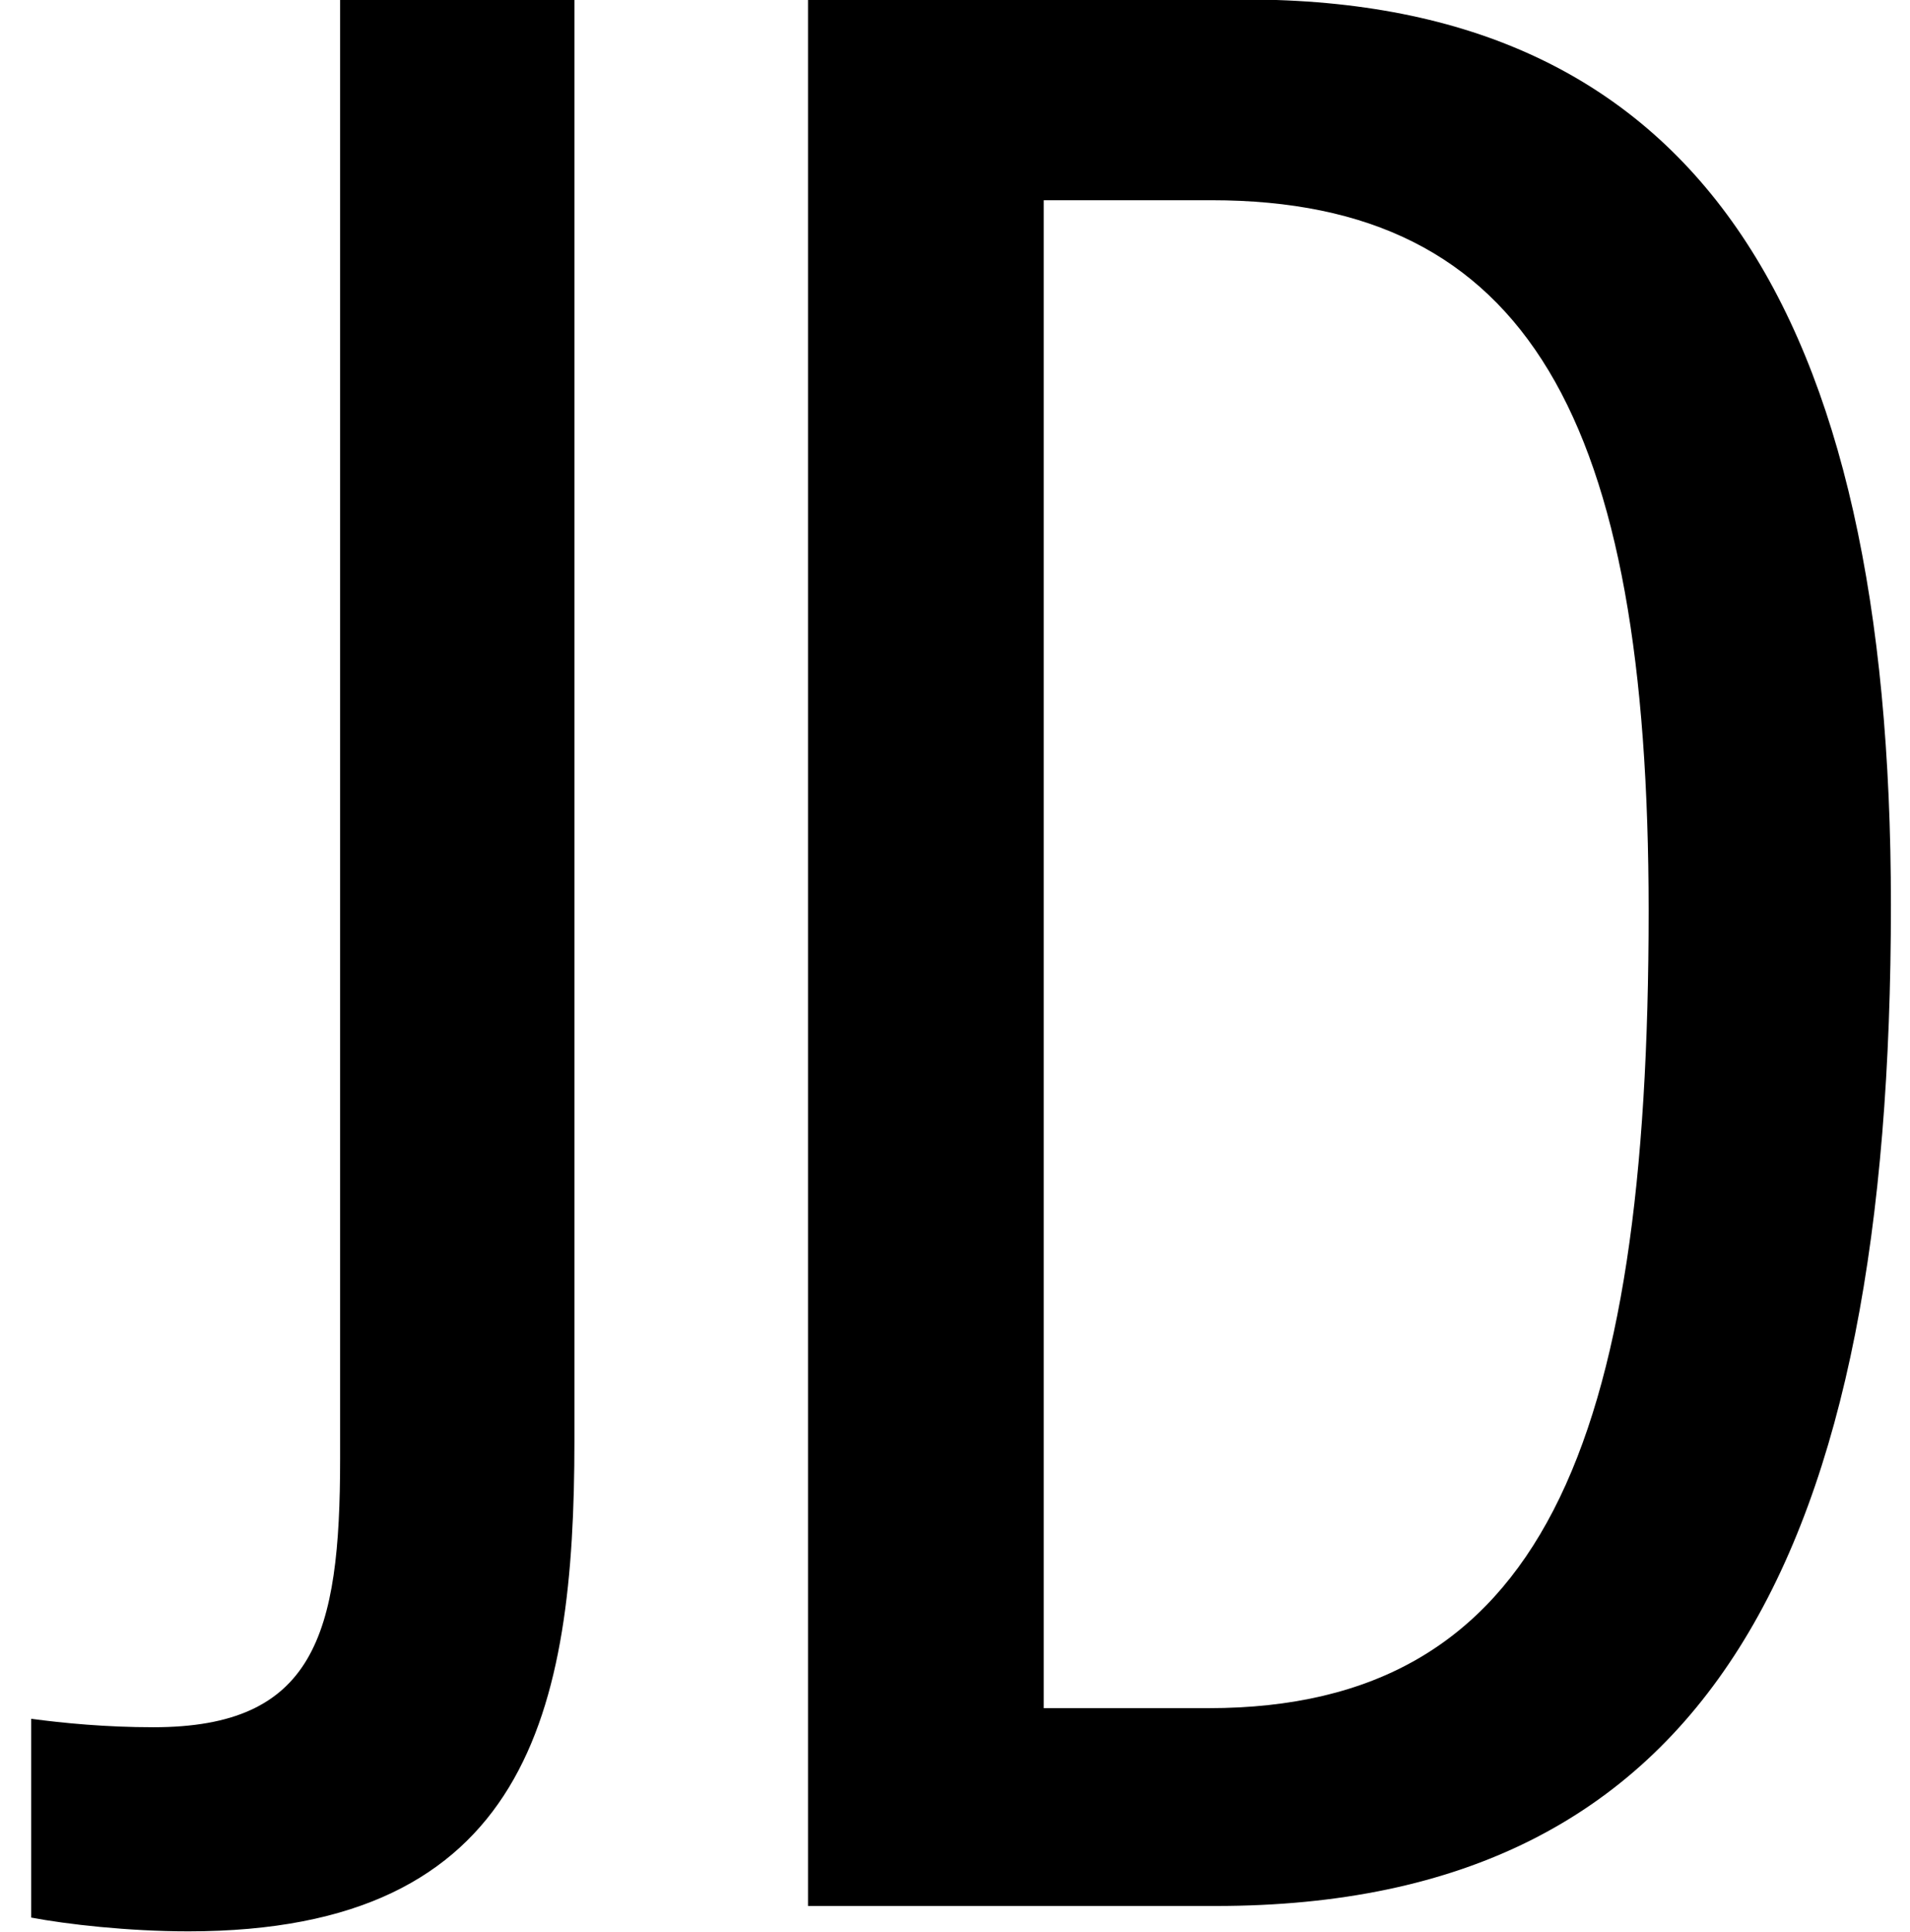 <?xml version="1.0" encoding="UTF-8"?>
<svg id="Layer_1" xmlns="http://www.w3.org/2000/svg" version="1.1" viewBox="0 0 79.07 80">
  <!-- Generator: Adobe Illustrator 29.3.1, SVG Export Plug-In . SVG Version: 2.1.0 Build 151)  -->
  <path d="M23.78,59.64c0,11.21-1.91,20.32-15.98,20.32-2.49,0-5.03-.29-6.51-.57v-8.23c1.34.18,3.09.35,5.06.35,6.67,0,7.73-3.82,7.73-11.1V-.02h9.7v59.66Z"/>
  <path d="M33.45-.02h18.12c18.61,0,26.71,12.77,26.71,37.48,0,26.77-7.43,41.45-27.95,41.45h-16.88V-.02ZM43.21,70.72h6.82c13.79,0,18.22-10.86,18.22-33,0-20.42-5-29.43-18.1-29.43h-6.94v62.44Z"/>
</svg>